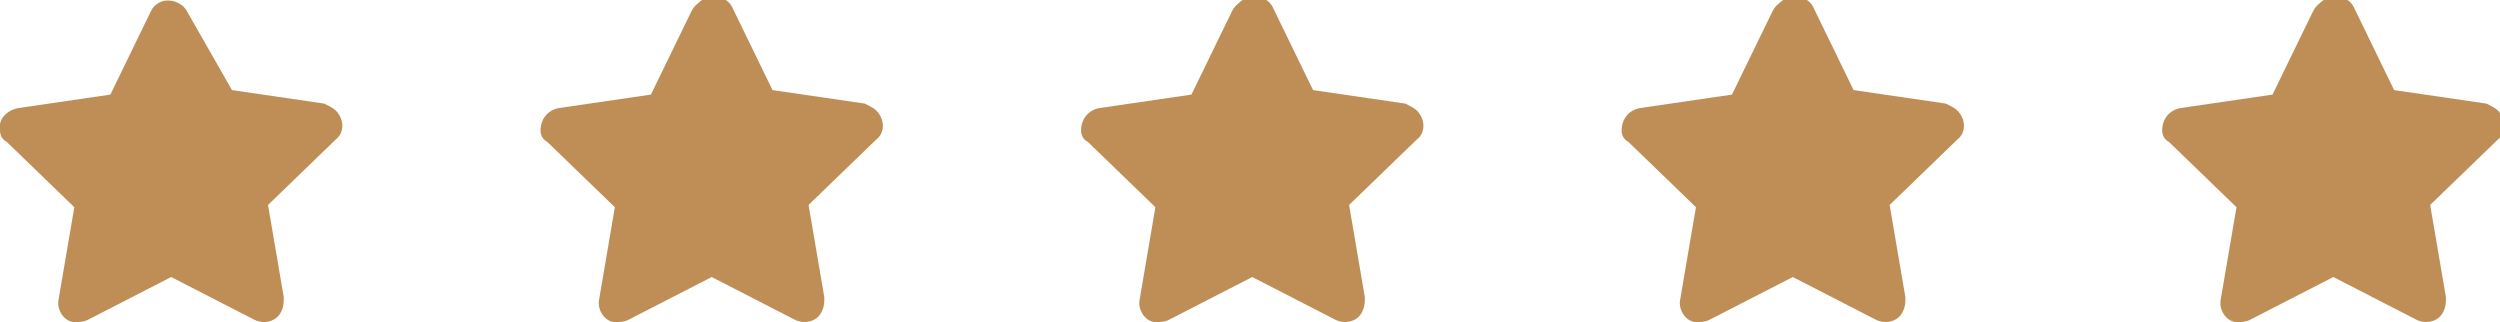 <?xml version="1.0" encoding="utf-8"?>
<!-- Generator: Adobe Illustrator 27.4.0, SVG Export Plug-In . SVG Version: 6.00 Build 0)  -->
<svg version="1.1" id="Layer_1" xmlns="http://www.w3.org/2000/svg" xmlns:xlink="http://www.w3.org/1999/xlink" x="0px" y="0px"
	 viewBox="0 0 111 14.3" style="enable-background:new 0 0 111 14.3;" xml:space="preserve">
<style type="text/css">
	.st0{fill:#BF8E56;}
</style>
<path id="Icon_awesome-star" class="st0" d="M54.7,0.5l-1.8,3.7l-4.1,0.6c-0.5,0.1-0.8,0.5-0.8,1c0,0.2,0.1,0.4,0.3,0.5l3,2.9
	l-0.7,4.1c-0.1,0.5,0.3,1,0.7,1c0.2,0,0.4,0,0.6-0.1l3.7-1.9l3.7,1.9c0.4,0.2,1,0.1,1.2-0.4c0.1-0.2,0.1-0.4,0.1-0.6l-0.7-4.1l3-2.9
	c0.4-0.3,0.4-0.9,0-1.3c-0.1-0.1-0.3-0.2-0.5-0.3l-4.1-0.6l-1.8-3.7c-0.2-0.4-0.8-0.6-1.2-0.4C54.9,0.2,54.8,0.3,54.7,0.5z"/>
<path id="Icon_awesome-star-2" class="st0" d="M30.7,0.5l-1.8,3.7l-4.1,0.6c-0.5,0.1-0.8,0.5-0.8,1c0,0.2,0.1,0.4,0.3,0.5l3,2.9
	l-0.7,4.1c-0.1,0.5,0.3,1,0.7,1c0.2,0,0.4,0,0.6-0.1l3.7-1.9l3.7,1.9c0.4,0.2,1,0.1,1.2-0.4c0.1-0.2,0.1-0.4,0.1-0.6l-0.7-4.1l3-2.9
	c0.4-0.3,0.4-0.9,0-1.3c-0.1-0.1-0.3-0.2-0.5-0.3l-4.1-0.6l-1.8-3.7c-0.2-0.4-0.8-0.6-1.2-0.4C30.9,0.2,30.8,0.3,30.7,0.5z"/>
<path id="Icon_awesome-star_00000085224737242521742370000007524433064884337327_" class="st0" d="M102.7,0.5l-1.8,3.7l-4.1,0.6
	c-0.5,0.1-0.8,0.5-0.8,1c0,0.2,0.1,0.4,0.3,0.5l3,2.9l-0.7,4.1c-0.1,0.5,0.3,1,0.7,1c0.2,0,0.4,0,0.6-0.1l3.7-1.9l3.7,1.9
	c0.4,0.2,1,0.1,1.2-0.4c0.1-0.2,0.1-0.4,0.1-0.6l-0.7-4.1l3-2.9c0.4-0.3,0.4-0.9,0-1.3c-0.1-0.1-0.3-0.2-0.5-0.3l-4.1-0.6l-1.8-3.7
	c-0.2-0.4-0.8-0.6-1.2-0.4C102.9,0.2,102.8,0.3,102.7,0.5z"/>
<path id="Icon_awesome-star-2_00000139989624498582707790000011811485817065690540_" class="st0" d="M78.7,0.5l-1.8,3.7l-4.1,0.6
	c-0.5,0.1-0.8,0.5-0.8,1c0,0.2,0.1,0.4,0.3,0.5l3,2.9l-0.7,4.1c-0.1,0.5,0.3,1,0.7,1c0.2,0,0.4,0,0.6-0.1l3.7-1.9l3.7,1.9
	c0.4,0.2,1,0.1,1.2-0.4c0.1-0.2,0.1-0.4,0.1-0.6l-0.7-4.1l3-2.9c0.4-0.3,0.4-0.9,0-1.3c-0.1-0.1-0.3-0.2-0.5-0.3l-4.1-0.6l-1.8-3.7
	c-0.2-0.4-0.8-0.6-1.2-0.4C78.9,0.2,78.8,0.3,78.7,0.5z"/>
<path id="Icon_awesome-star-3" class="st0" d="M6.7,0.5L4.9,4.2L0.8,4.8C0.3,4.9-0.1,5.3,0,5.8C0,6,0.1,6.2,0.3,6.3l3,2.9l-0.7,4.1
	c-0.1,0.5,0.3,1,0.7,1c0.2,0,0.4,0,0.6-0.1l3.7-1.9l3.7,1.9c0.4,0.2,1,0.1,1.2-0.4c0.1-0.2,0.1-0.4,0.1-0.6l-0.7-4.1l3-2.9
	c0.4-0.3,0.4-0.9,0-1.3c-0.1-0.1-0.3-0.2-0.5-0.3l-4.1-0.6L8.3,0.5C8.1,0.1,7.5-0.1,7.1,0.1C6.9,0.2,6.8,0.3,6.7,0.5z"/>
</svg>
